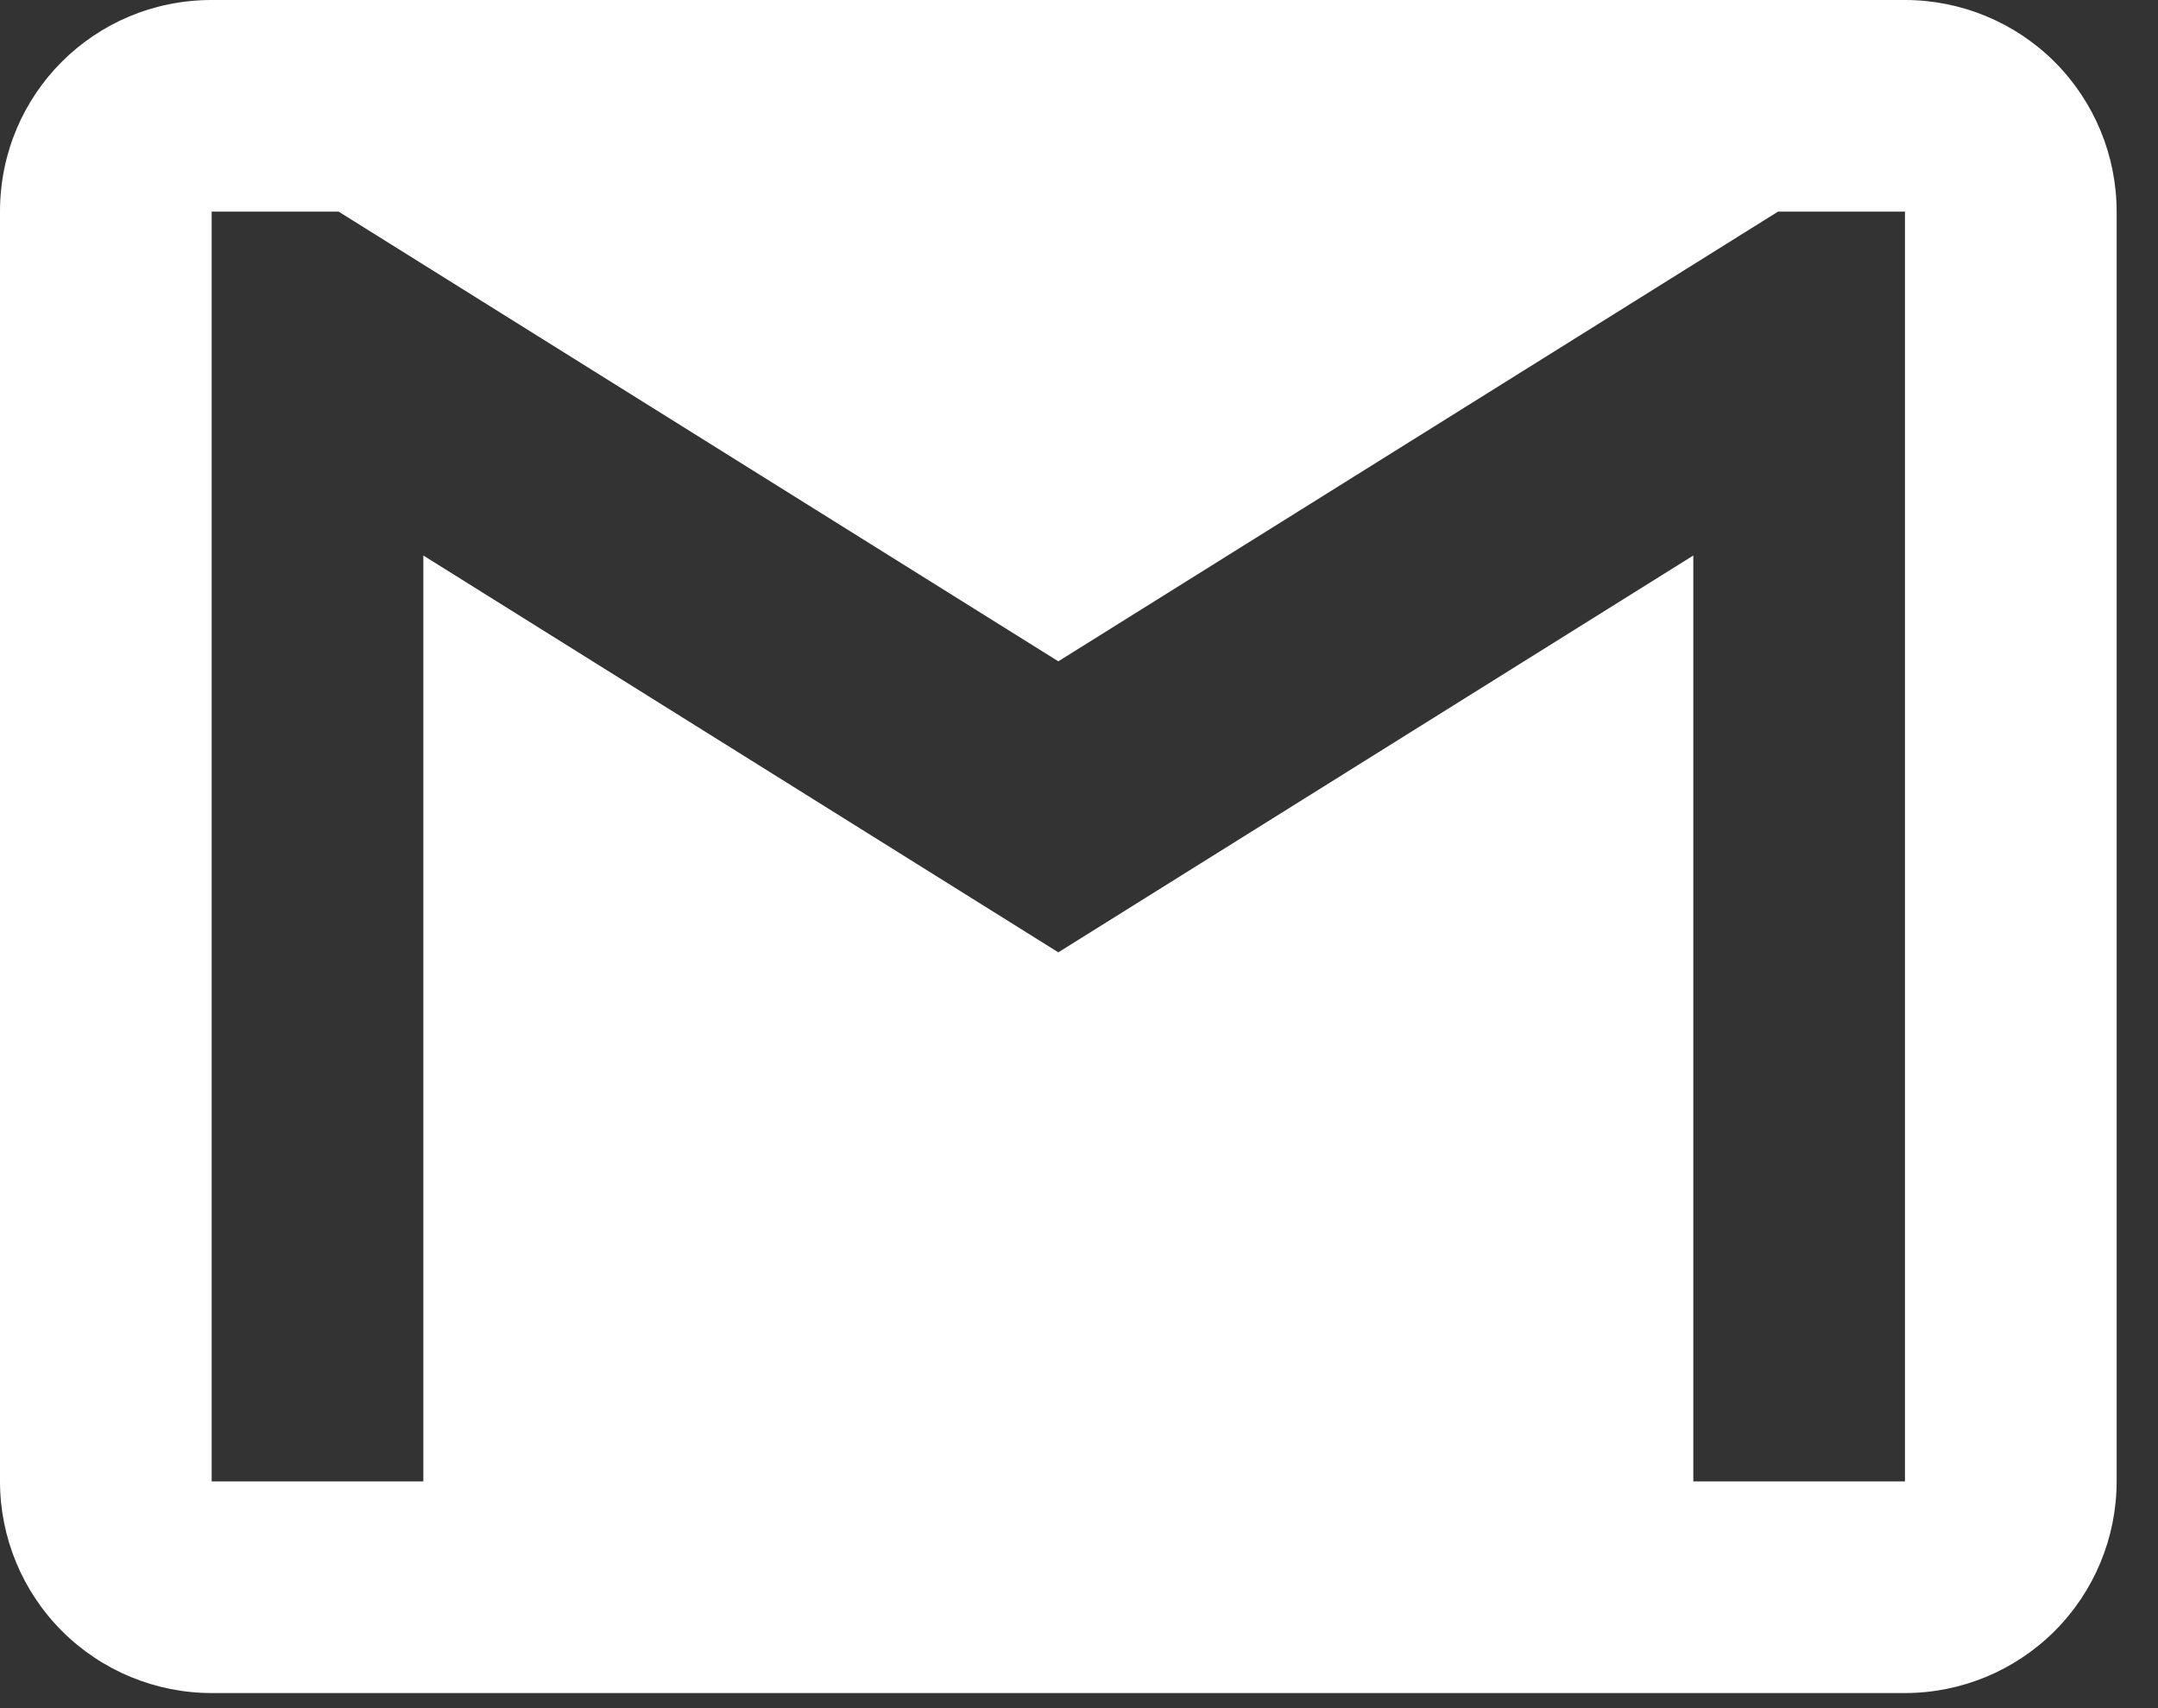 <svg width="24" height="19" viewBox="0 0 24 19" fill="none" xmlns="http://www.w3.org/2000/svg">
<rect x="0" y="0" width="24" height="19" fill="#333333" stroke="none"/>
<path d="M21.186 16.478H18.832V6.179L11.77 10.593L4.708 6.179V16.478H2.354V2.354H3.766L11.77 7.356L19.774 2.354H21.186V16.478ZM21.186 0H2.354C1.048 0 0 1.048 0 2.354V16.478C0 17.102 0.248 17.701 0.689 18.142C1.131 18.584 1.73 18.832 2.354 18.832H21.186C21.81 18.832 22.409 18.584 22.851 18.142C23.292 17.701 23.54 17.102 23.54 16.478V2.354C23.54 1.73 23.292 1.131 22.851 0.689C22.409 0.248 21.81 0 21.186 0Z" fill="white"/>
</svg>
